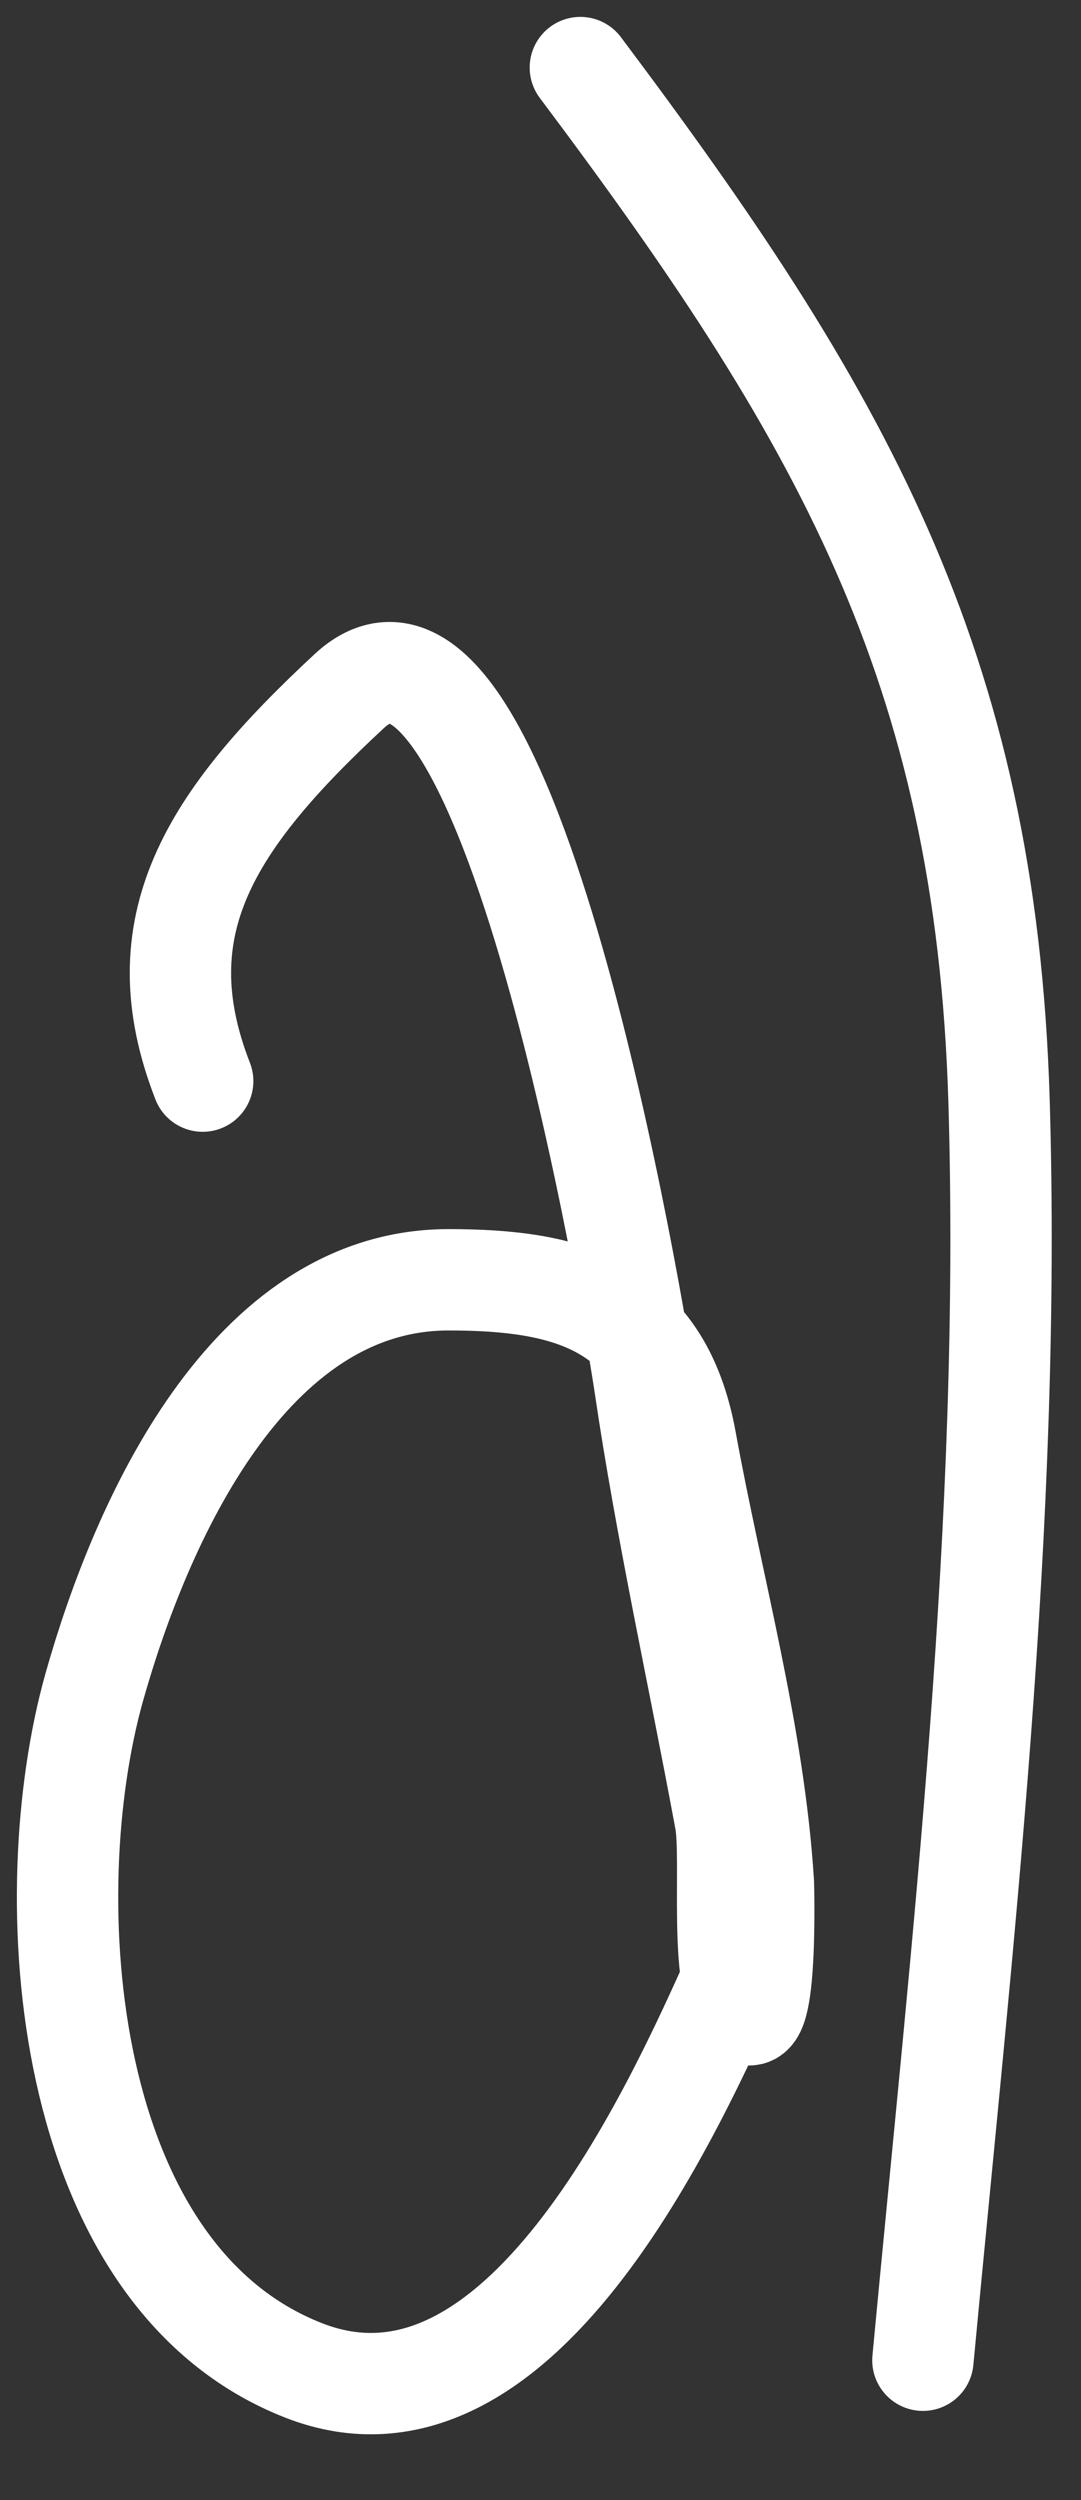 <?xml version="1.0" encoding="UTF-8"?> <svg xmlns="http://www.w3.org/2000/svg" width="16" height="37" viewBox="0 0 16 37" fill="none"><rect x="0" y="0" width="16" height="37" fill="#333333" stroke="none"/> <path d="M3 16C2.104 13.703 3.105 12.145 5.167 10.23C7.533 8.033 9.423 19.68 9.544 20.5C9.86 22.644 10.34 24.8 10.735 26.935C10.843 27.519 10.63 29.338 11.017 29.773C11.361 30.161 11.301 27.906 11.299 27.866C11.161 25.67 10.543 23.485 10.15 21.323C9.782 19.298 8.402 18.94 6.64 18.94C3.674 18.94 2.084 22.529 1.397 24.963C0.529 28.04 0.883 33.668 4.495 35.081C7.676 36.326 9.947 31.293 10.93 29.08" stroke="white" stroke-width="1.5" stroke-linecap="round" stroke-linejoin="round"></path> <path d="M8.59 1C12.413 6.097 14.594 9.833 14.787 16.297C14.973 22.54 14.242 28.728 13.66 34.93" stroke="white" stroke-width="1.5" stroke-linecap="round" stroke-linejoin="round"></path> </svg> 